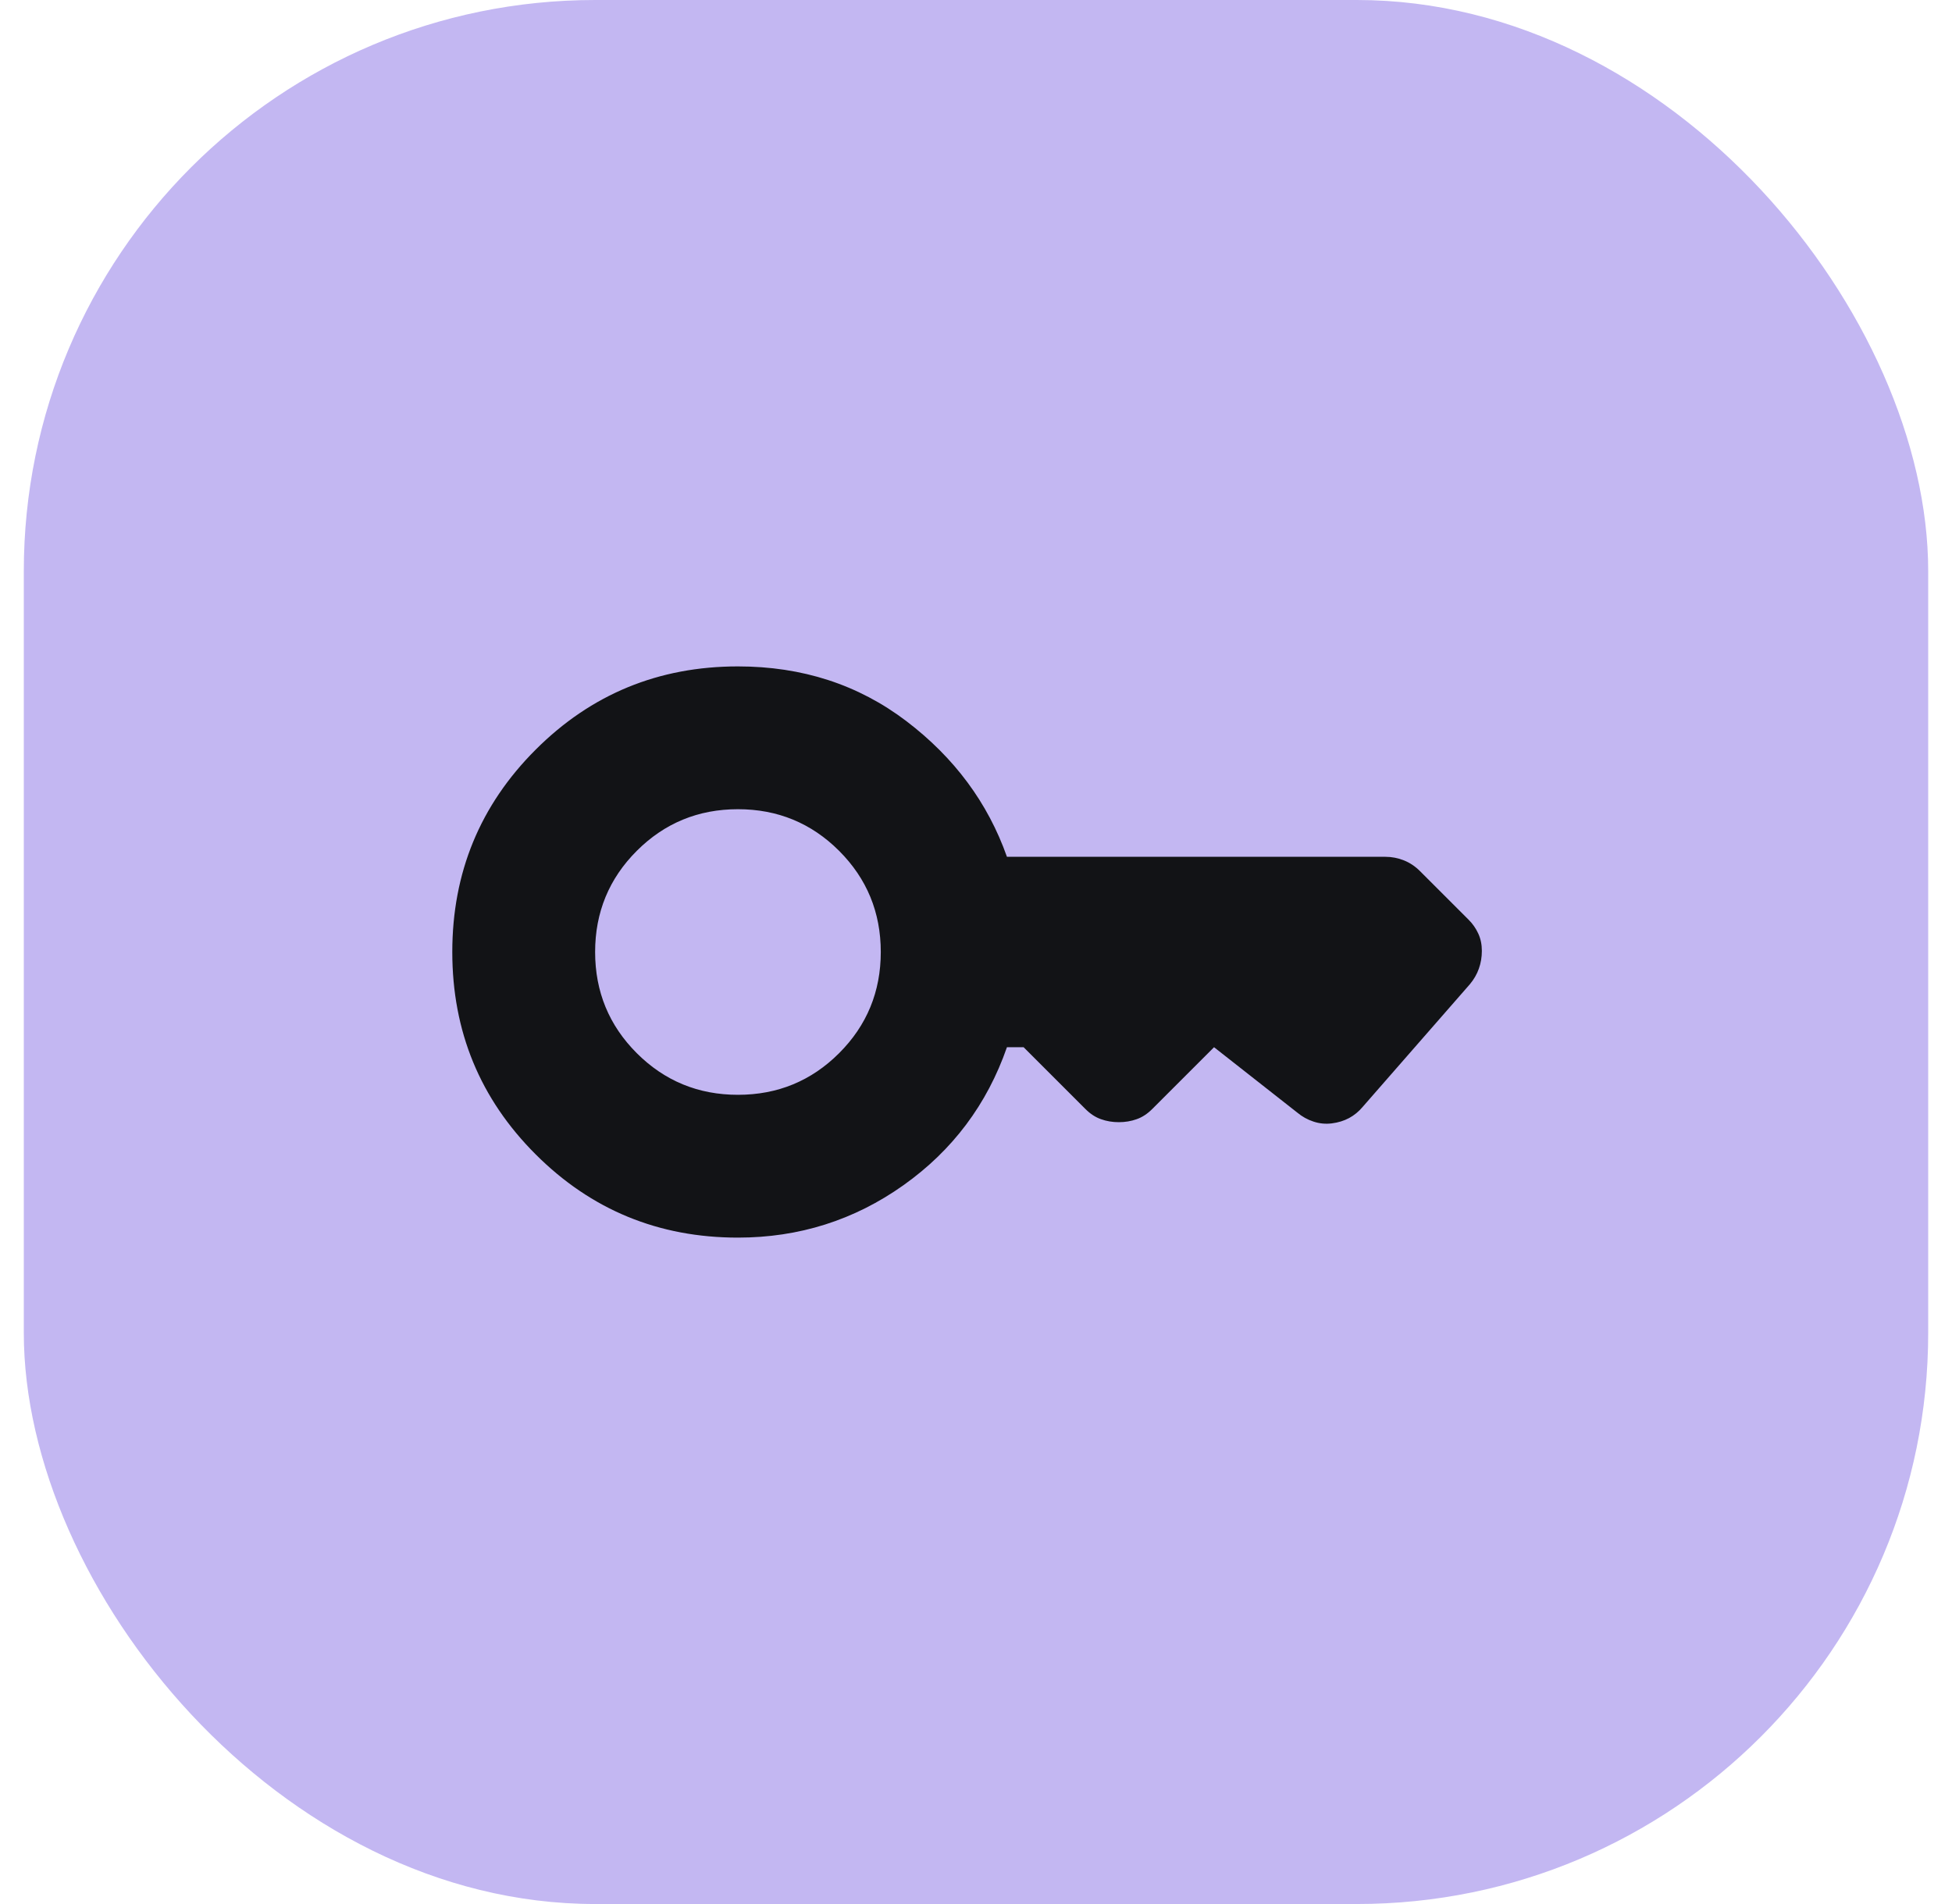 <svg width="41" height="40" viewBox="0 0 41 40" fill="none" xmlns="http://www.w3.org/2000/svg">
<rect x="0.5" width="40" height="40" rx="12" fill="#C3B7F2"/>
<mask id="mask0_3418_40081" style="mask-type:alpha" maskUnits="userSpaceOnUse" x="8" y="8" width="25" height="24">
<rect x="8.5" y="8" width="24" height="24" fill="#D9D9D9"/>
</mask>
<g mask="url(#mask0_3418_40081)">
<path d="M15.5 23C14.667 23 13.958 22.708 13.375 22.125C12.792 21.542 12.5 20.833 12.5 20C12.5 19.167 12.792 18.458 13.375 17.875C13.958 17.292 14.667 17 15.5 17C16.333 17 17.042 17.292 17.625 17.875C18.208 18.458 18.5 19.167 18.5 20C18.5 20.833 18.208 21.542 17.625 22.125C17.042 22.708 16.333 23 15.5 23ZM15.5 26C16.783 26 17.942 25.633 18.975 24.9C20.008 24.167 20.733 23.2 21.15 22H21.5L22.8 23.3C22.9 23.4 23.008 23.471 23.125 23.512C23.242 23.554 23.367 23.575 23.5 23.575C23.633 23.575 23.758 23.554 23.875 23.512C23.992 23.471 24.1 23.4 24.2 23.3L25.5 22L27.25 23.375C27.35 23.458 27.462 23.521 27.587 23.562C27.712 23.604 27.842 23.617 27.975 23.6C28.108 23.583 28.229 23.546 28.337 23.488C28.446 23.429 28.542 23.35 28.625 23.25L30.875 20.675C30.958 20.575 31.021 20.467 31.062 20.35C31.104 20.233 31.125 20.108 31.125 19.975C31.125 19.842 31.1 19.721 31.05 19.613C31 19.504 30.933 19.408 30.85 19.325L29.825 18.3C29.725 18.2 29.613 18.125 29.488 18.075C29.363 18.025 29.233 18 29.1 18H21.15C20.75 16.867 20.046 15.917 19.038 15.15C18.029 14.383 16.85 14 15.5 14C13.833 14 12.417 14.583 11.25 15.75C10.083 16.917 9.5 18.333 9.5 20C9.5 21.667 10.083 23.083 11.25 24.25C12.417 25.417 13.833 26 15.5 26Z" fill="#121316"/>
</g>
</svg>
